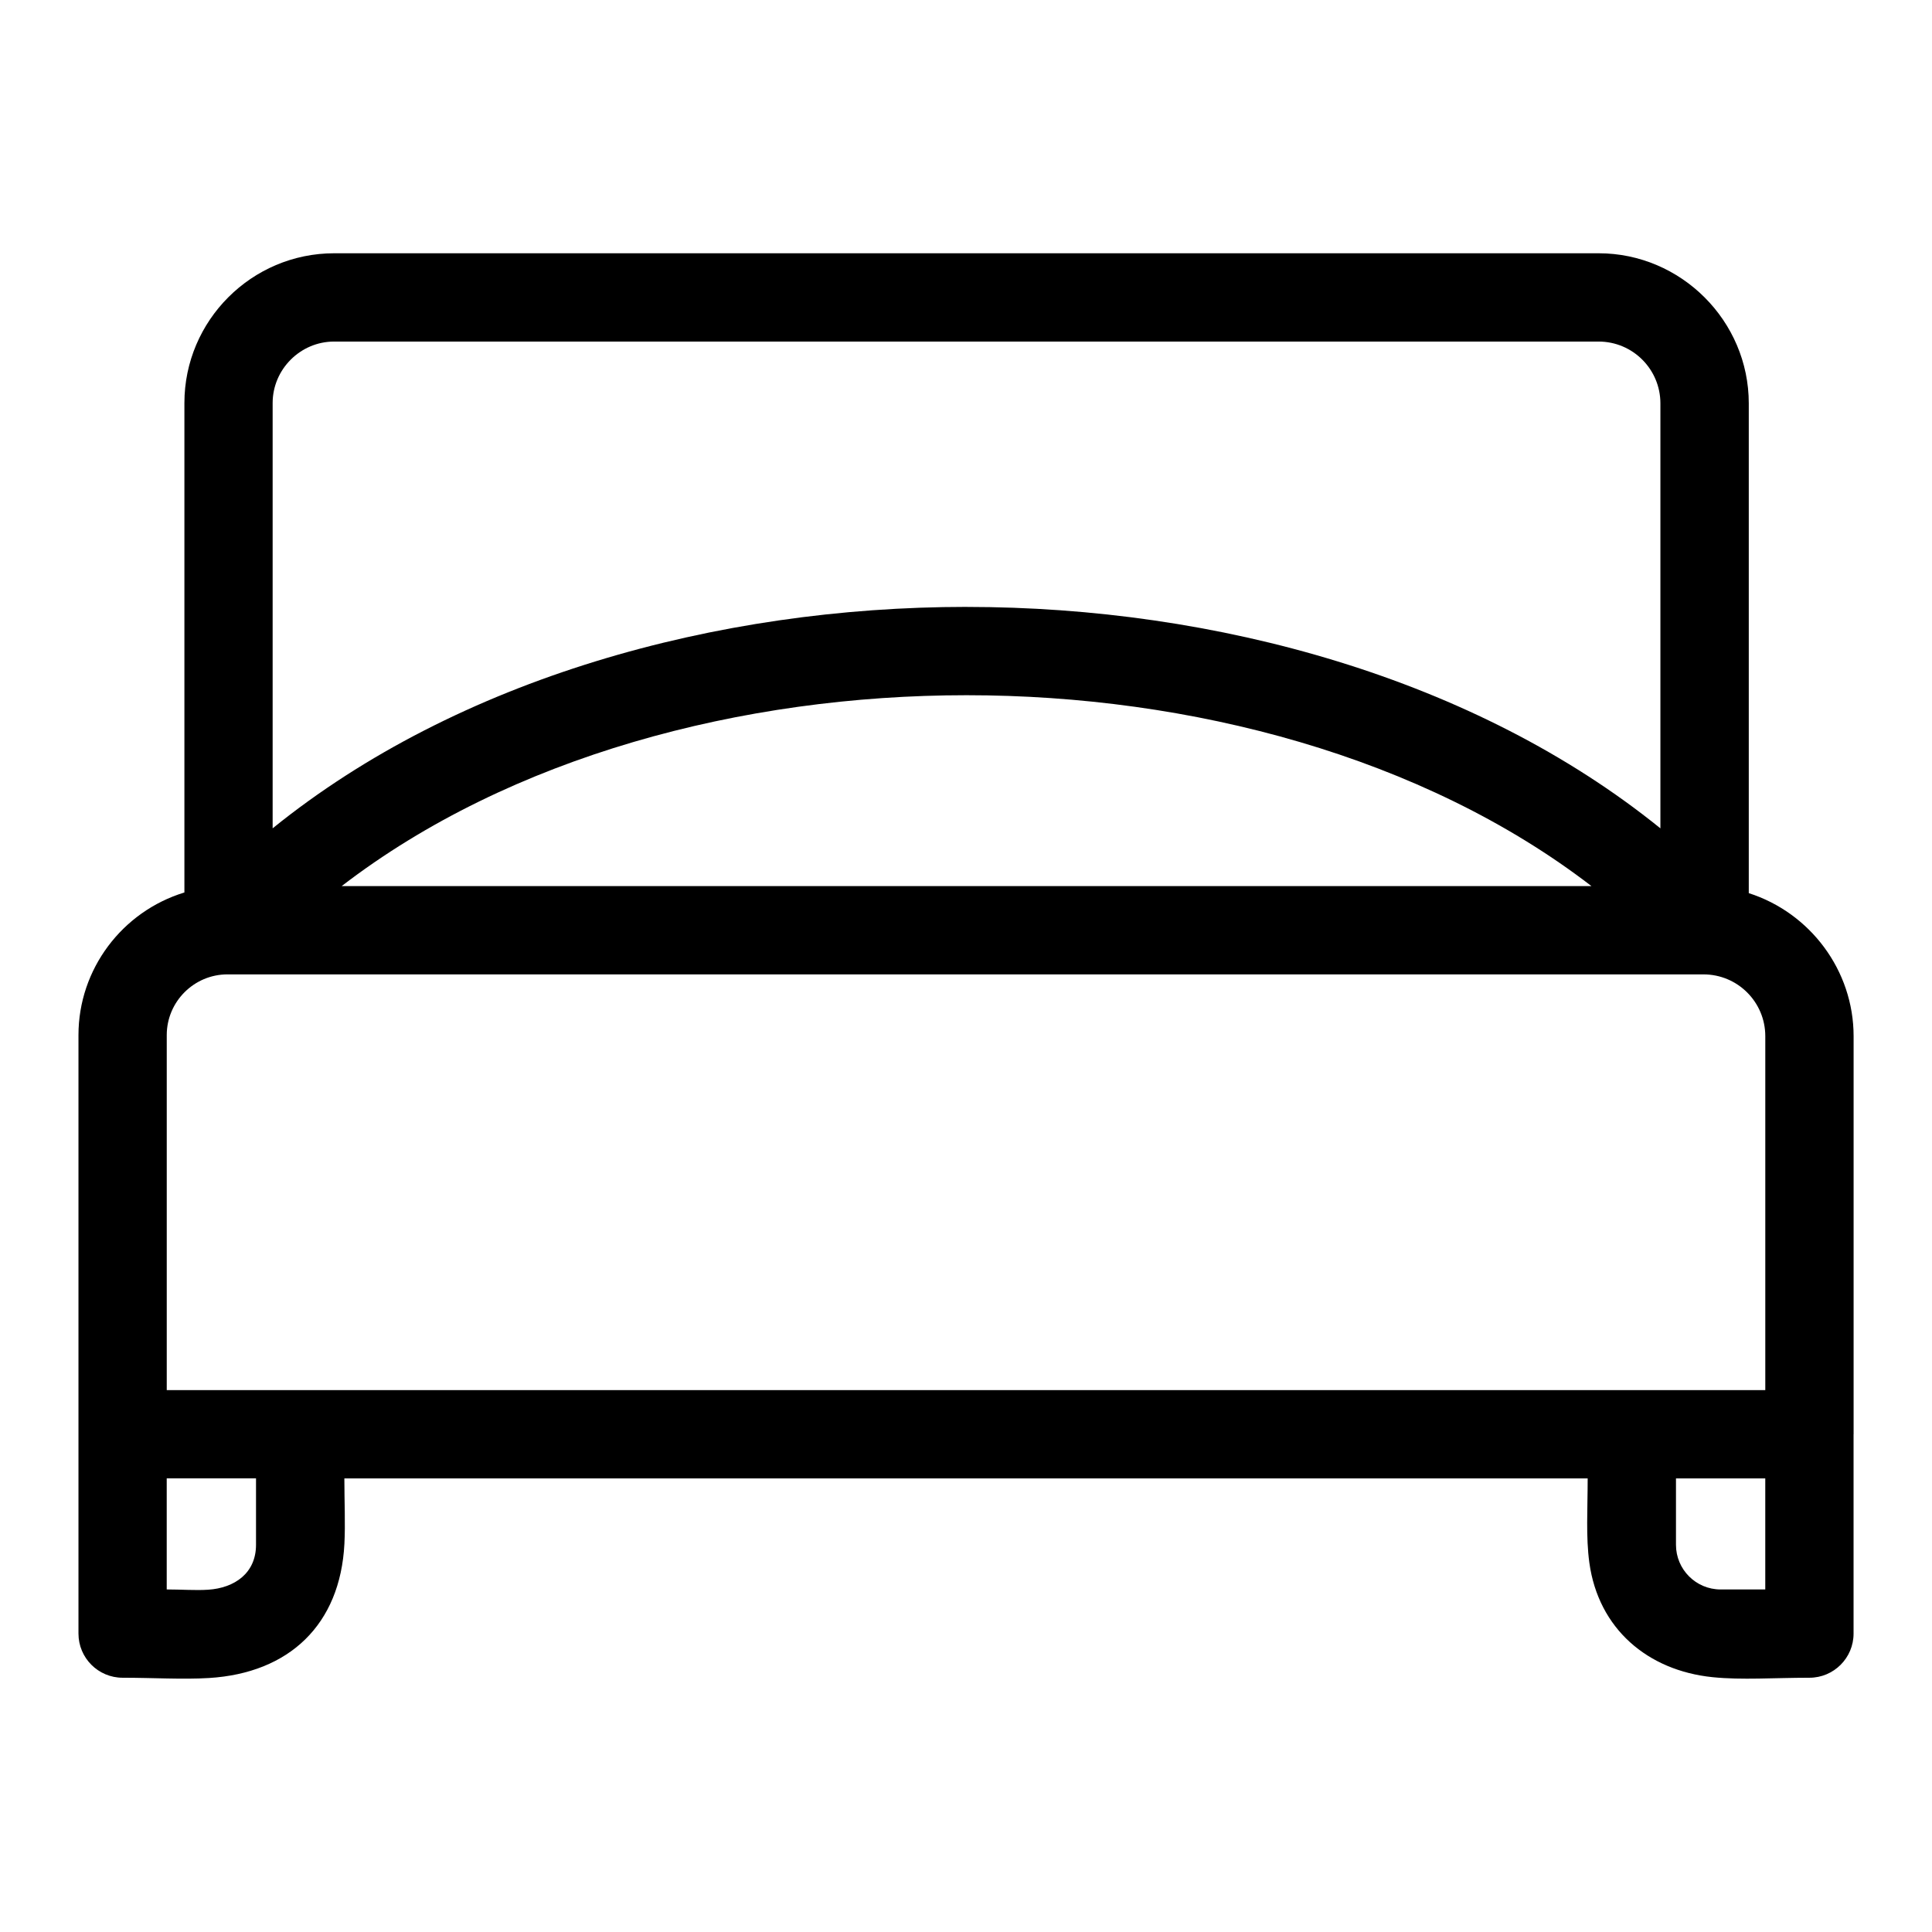 <?xml version="1.0" encoding="UTF-8"?>
<!-- Uploaded to: ICON Repo, www.iconrepo.com, Generator: ICON Repo Mixer Tools -->
<svg fill="#000000" width="800px" height="800px" version="1.1" viewBox="144 144 512 512" xmlns="http://www.w3.org/2000/svg">
 <path d="m595.44 402.22h-391.16c-8.848 0-16.09 7.223-16.09 16.086v94.09h423.63v-93.797c0-9.043-7.332-16.375-16.375-16.375zm-7.289 133.57v17.598c0 6.535 5.297 11.836 11.828 11.836h11.836v-29.43h-23.664zm47.062-11.699v52.828c0 6.457-5.238 11.699-11.699 11.699-9.371 0-17.887 0.645-25.664-0.148-17.25-1.766-30.254-12.871-32.656-30.328-0.941-6.836-0.445-14.191-0.445-22.352h-329.49c0 6.211 0.285 11.938 0.012 17.32-1.09 21.445-14.637 34.27-35.863 35.578-7.039 0.43-14.656-0.07-22.914-0.07-6.461 0-11.699-5.242-11.699-11.699v-158.62c0-17.453 11.562-32.738 28.074-37.785v-129.71c0-21.852 17.832-39.684 39.684-39.684h335.11c21.84 0 39.781 17.941 39.781 39.781v129.79c16.238 5.195 27.781 20.445 27.781 37.91v105.5zm-447.03 11.699v29.43c3.898 0 7.641 0.297 10.996 0.07 6.996-0.465 12.668-4.387 12.668-11.906v-17.598h-23.664zm211.96-207.55c-59.375 0-120.91 16.227-165.59 50.578h331.19c-44.676-34.352-106.22-50.578-165.6-50.578zm0-23.398c66.188 0 134.76 18.957 183.88 58.68v-112.62c0-9.051-7.332-16.383-16.375-16.383h-335.11c-8.934 0-16.285 7.356-16.285 16.285v112.71c49.133-39.719 117.7-58.68 183.88-58.68z"/>
</svg>